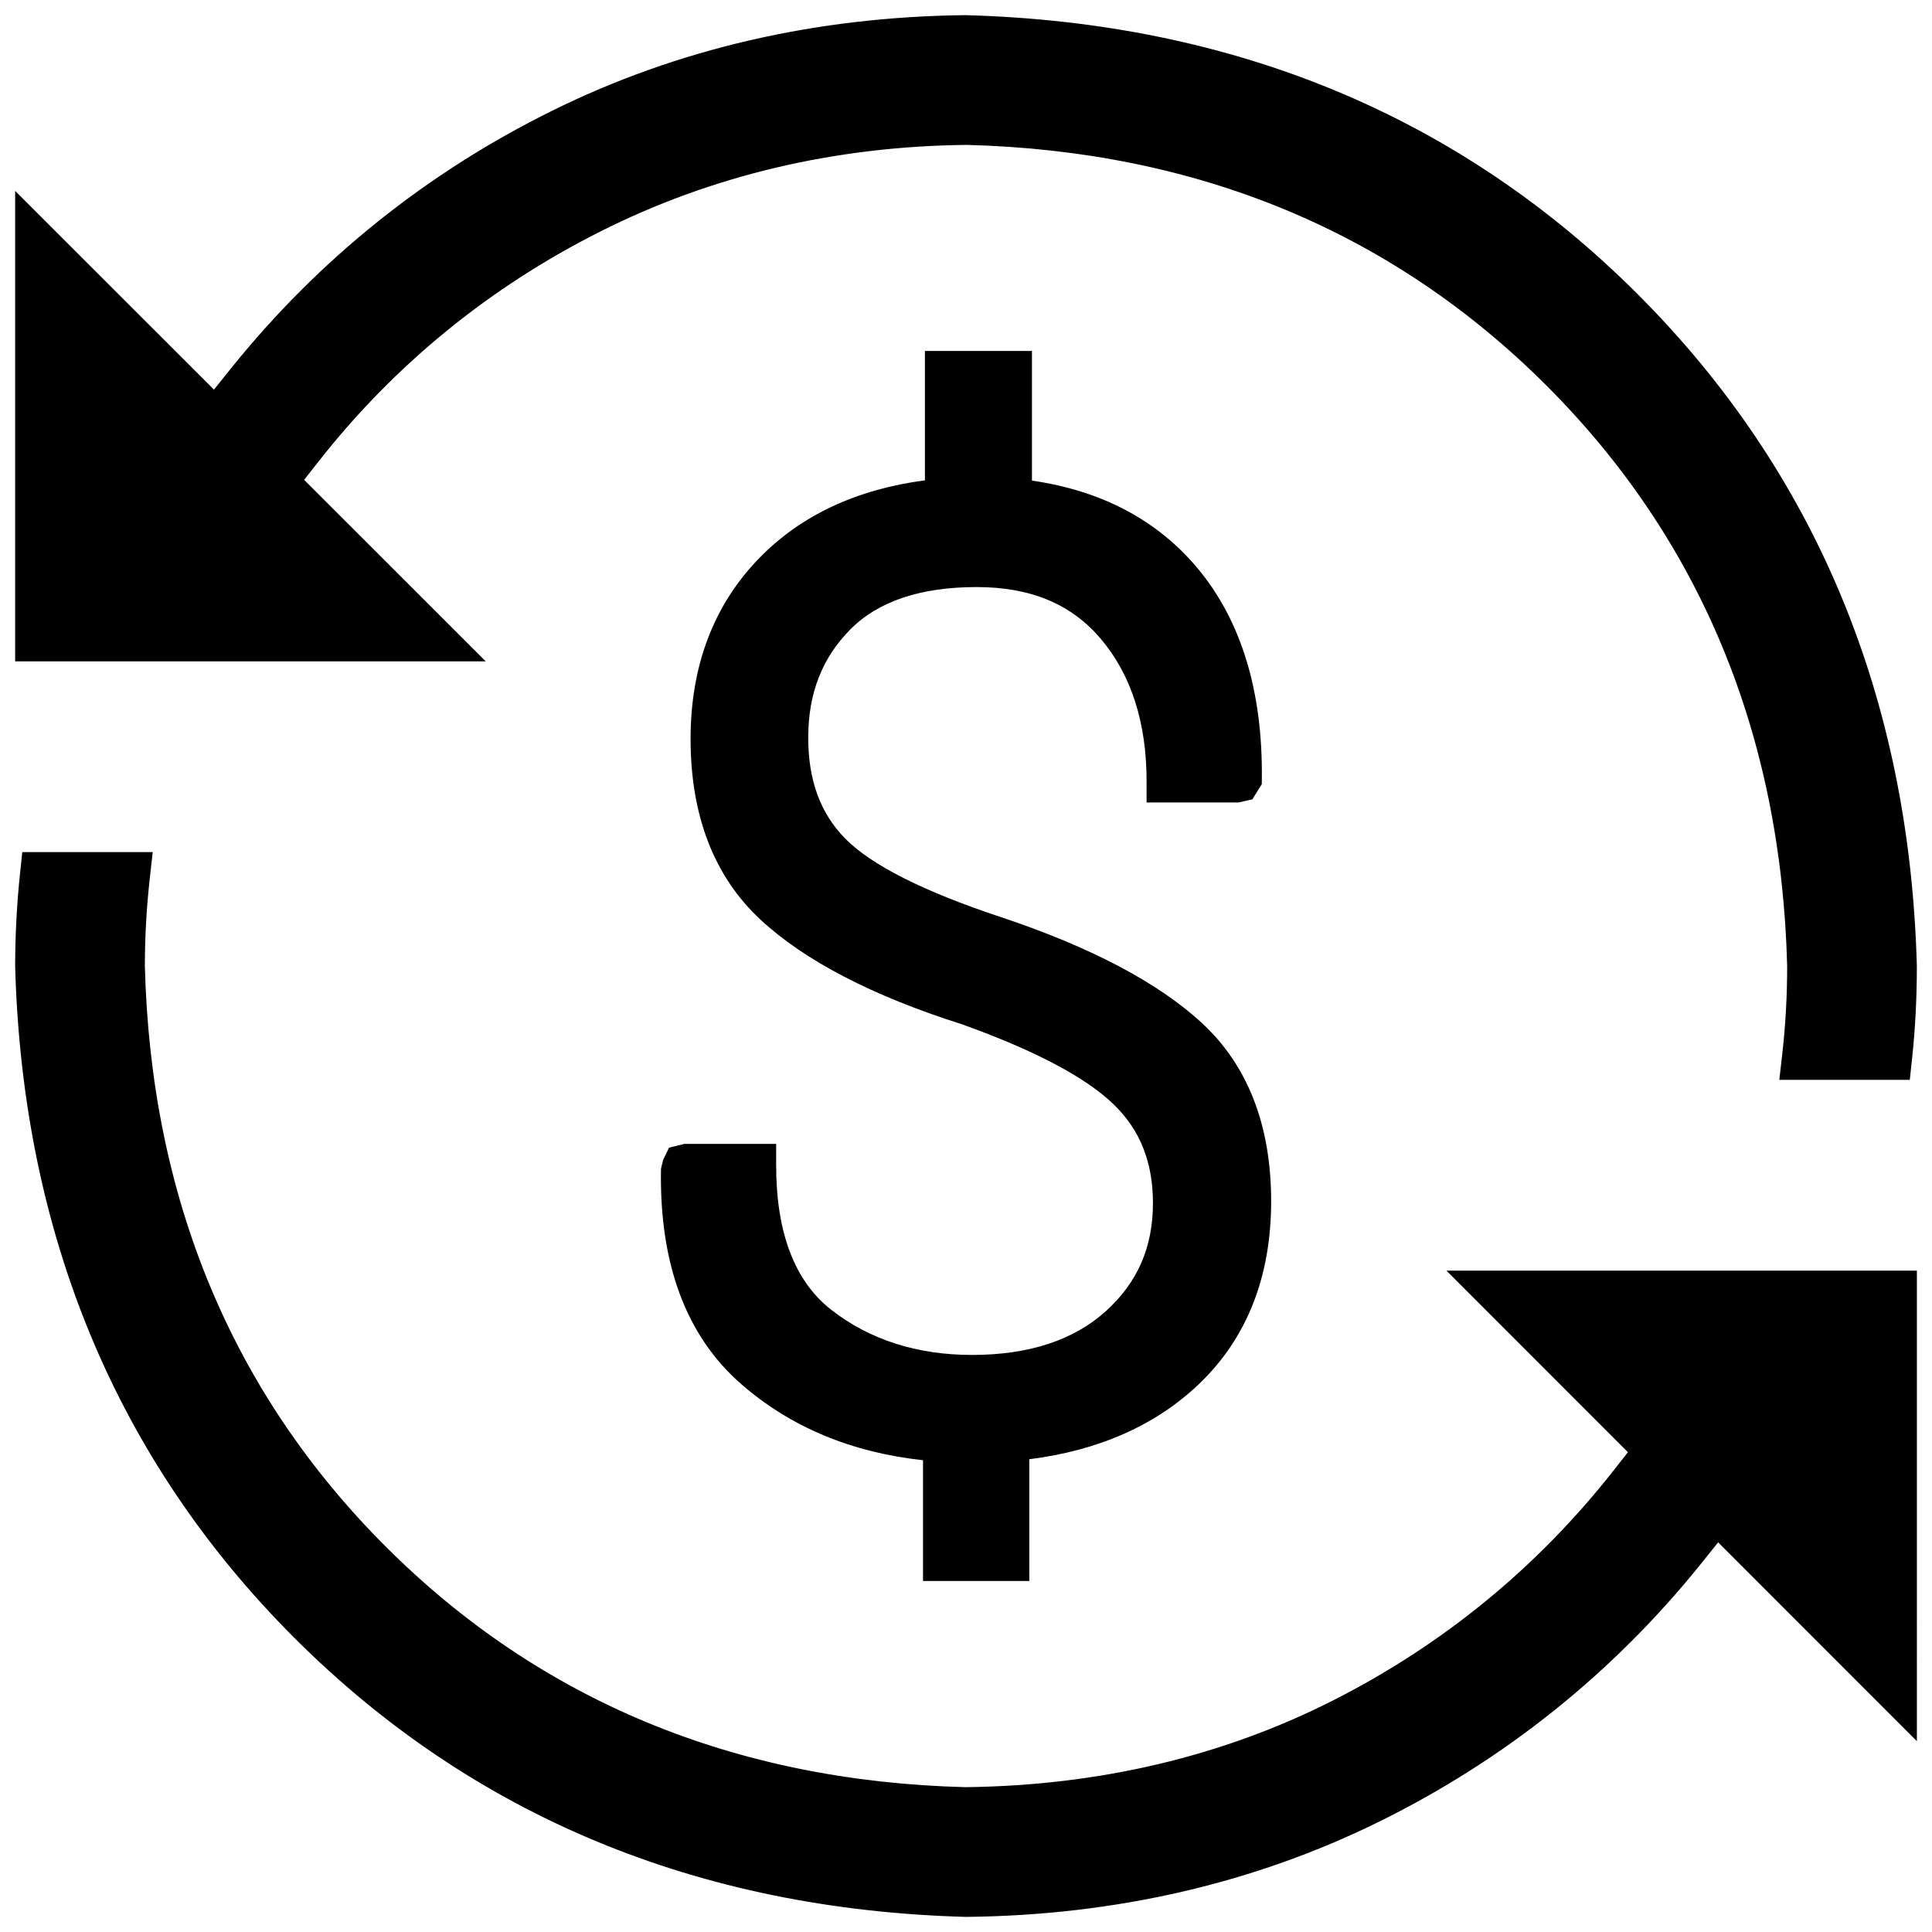 <?xml version="1.0" encoding="iso-8859-1"?>
<!-- Generator: Adobe Illustrator 19.2.1, SVG Export Plug-In . SVG Version: 6.00 Build 0)  -->
<svg version="1.1" xmlns="http://www.w3.org/2000/svg" xmlns:xlink="http://www.w3.org/1999/xlink" x="0px" y="0px"
	 viewBox="0 0 63.776 63.776" style="enable-background:new 0 0 63.776 63.776;" xml:space="preserve">
<g id="icon-nobg-topup">
	<path d="M33.978,52.191v-4.021c2.296-0.289,4.179-1.124,5.604-2.486c1.578-1.509,2.379-3.539,2.379-6.03
		c0-2.509-0.773-4.491-2.296-5.894c-1.445-1.329-3.674-2.503-6.628-3.487c-2.555-0.846-4.286-1.722-5.146-2.601
		c-0.814-0.834-1.211-1.921-1.211-3.322c0-1.456,0.453-2.624,1.387-3.57c0.918-0.929,2.321-1.401,4.167-1.401
		c1.796,0,3.141,0.563,4.116,1.724c0.995,1.182,1.499,2.757,1.499,4.681v0.706h3.034l0.458-0.104l0.311-0.502l0.002-0.198
		c0.028-2.878-0.686-5.208-2.12-6.925c-1.327-1.589-3.164-2.563-5.469-2.896v-4.28h-3.533v4.271
		c-2.249,0.295-4.083,1.151-5.454,2.552c-1.514,1.548-2.282,3.561-2.282,5.982c0,2.535,0.776,4.543,2.305,5.965
		c1.456,1.355,3.7,2.52,6.647,3.455c2.412,0.863,4.104,1.757,5.025,2.657c0.867,0.842,1.286,1.904,1.286,3.248
		c0,1.459-0.511,2.628-1.565,3.576c-1.061,0.954-2.543,1.436-4.405,1.436c-1.812,0-3.374-0.499-4.64-1.483
		c-1.214-0.941-1.828-2.549-1.828-4.777v-0.706h-3.034l-0.502,0.125l-0.193,0.397l-0.072,0.295c-0.06,3.132,0.828,5.521,2.642,7.106
		c1.62,1.416,3.637,2.262,6.007,2.518v3.988H33.978z"/>
	<g>
		<path d="M10.04,15.84l0.463-0.591c2.512-3.201,5.645-5.761,9.315-7.607c3.673-1.849,7.729-2.812,12.092-2.859
			c7.622,0.196,14.061,2.868,19.139,7.944c5.077,5.075,7.748,11.515,7.946,19.161c0,0.979-0.053,1.95-0.16,2.885l-0.099,0.874h4.307
			l0.075-0.702c0.106-0.986,0.158-2.006,0.158-3.055c-0.238-8.838-3.338-16.3-9.214-22.177C48.187,3.839,40.73,0.74,31.866,0.5
			c-4.925,0.053-9.511,1.114-13.632,3.152c-4.136,2.042-7.695,4.894-10.582,8.475l-0.589,0.734L0.5,6.302v15.53h15.534L10.04,15.84z
			"/>
		<path d="M53.738,47.938l-0.461,0.587c-2.512,3.203-5.633,5.763-9.277,7.609c-3.649,1.848-7.721,2.81-12.132,2.861
			c-7.622-0.196-14.063-2.869-19.139-7.946c-5.08-5.078-7.752-11.519-7.947-19.161c0-0.954,0.055-1.926,0.162-2.888l0.097-0.872
			H0.735L0.662,28.83c-0.105,0.993-0.16,2.013-0.162,3.057c0.24,8.84,3.34,16.302,9.214,22.177
			c5.875,5.873,13.332,8.973,22.169,9.213h0.014h0.015c4.923-0.053,9.509-1.114,13.632-3.152c4.136-2.044,7.697-4.896,10.582-8.475
			l0.591-0.736l6.56,6.563V41.944h-15.53L53.738,47.938z"/>
	</g>
</g>
<g id="Layer_1">
</g>
</svg>
